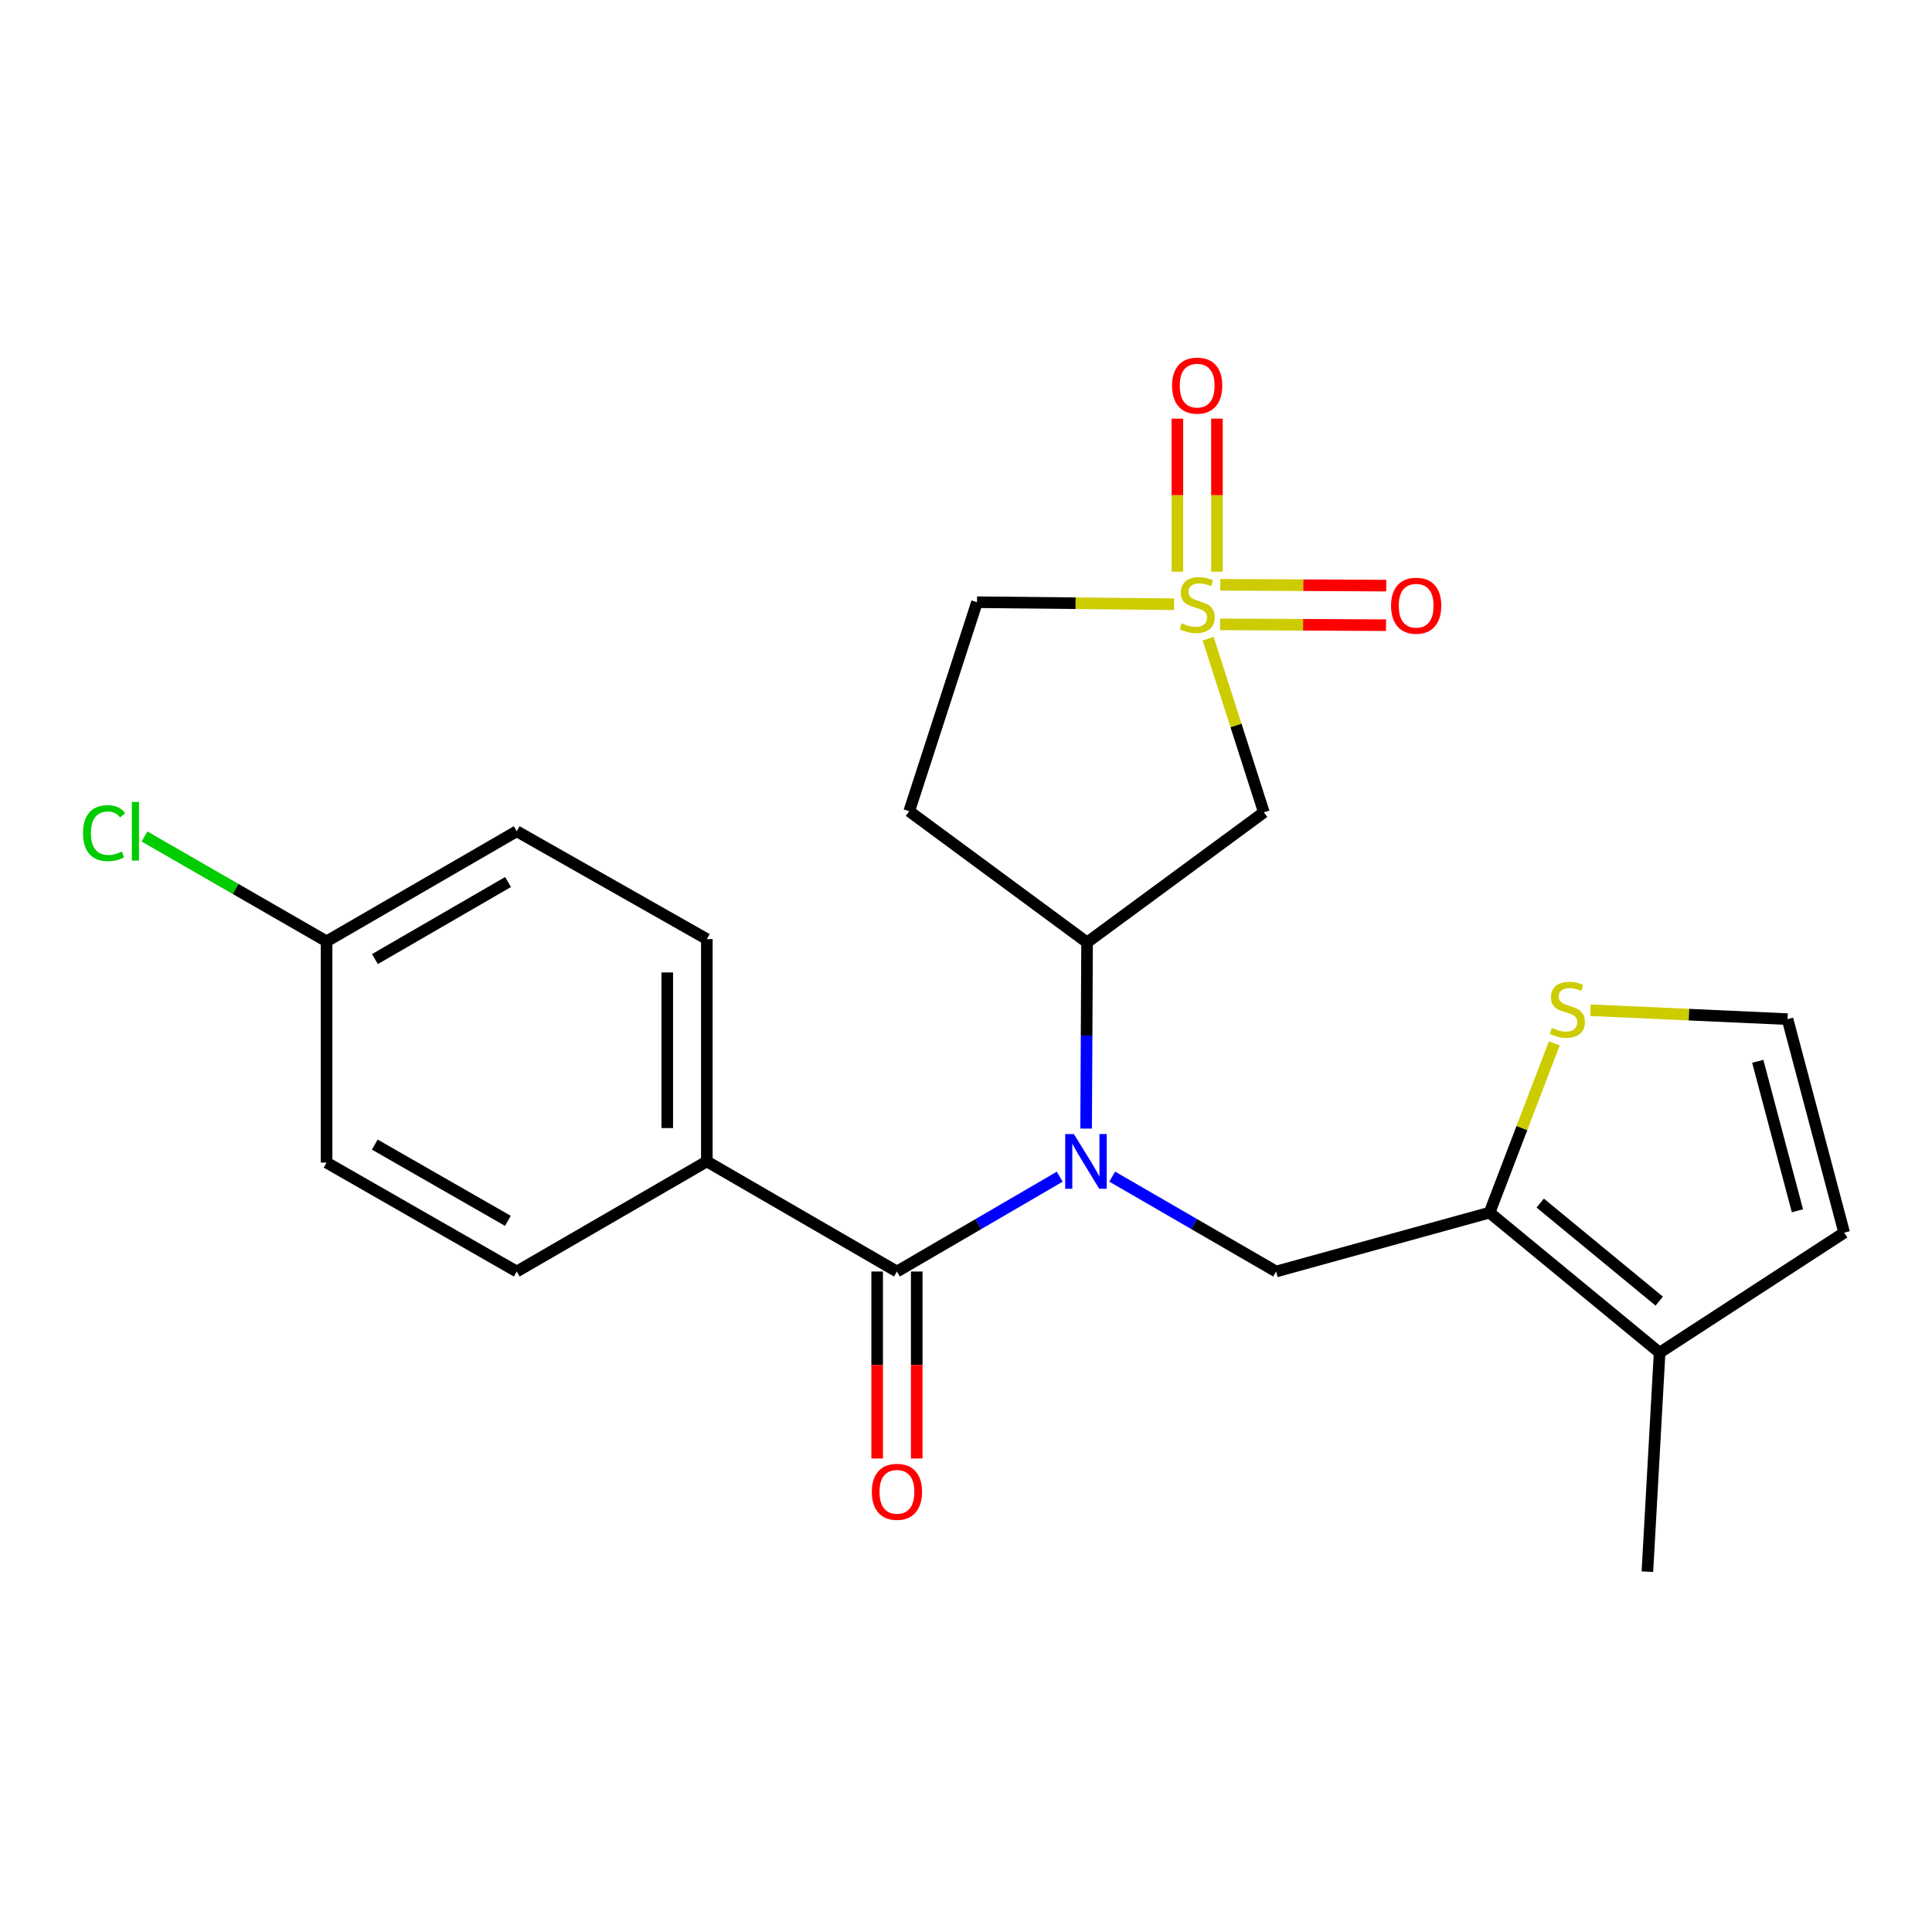 <?xml version='1.0' encoding='iso-8859-1'?>
<svg version='1.1' baseProfile='full'
              xmlns='http://www.w3.org/2000/svg'
                      xmlns:rdkit='http://www.rdkit.org/xml'
                      xmlns:xlink='http://www.w3.org/1999/xlink'
                  xml:space='preserve'
width='1000px' height='1000px' viewBox='0 0 1000 1000'>
<!-- END OF HEADER -->
<rect style='opacity:1.0;fill:#FFFFFF;stroke:none' width='1000' height='1000' x='0' y='0'> </rect>
<path class='bond-2' d='M 625.333,330.569 L 639.754,375.515' style='fill:none;fill-rule:evenodd;stroke:#CCCC00;stroke-width:6px;stroke-linecap:butt;stroke-linejoin:miter;stroke-opacity:1' />
<path class='bond-2' d='M 639.754,375.515 L 654.175,420.46' style='fill:none;fill-rule:evenodd;stroke:#000000;stroke-width:6px;stroke-linecap:butt;stroke-linejoin:miter;stroke-opacity:1' />
<path class='bond-9' d='M 629.893,295.911 L 629.893,256.296' style='fill:none;fill-rule:evenodd;stroke:#CCCC00;stroke-width:6px;stroke-linecap:butt;stroke-linejoin:miter;stroke-opacity:1' />
<path class='bond-9' d='M 629.893,256.296 L 629.893,216.681' style='fill:none;fill-rule:evenodd;stroke:#FF0000;stroke-width:6px;stroke-linecap:butt;stroke-linejoin:miter;stroke-opacity:1' />
<path class='bond-9' d='M 609.412,295.911 L 609.412,256.296' style='fill:none;fill-rule:evenodd;stroke:#CCCC00;stroke-width:6px;stroke-linecap:butt;stroke-linejoin:miter;stroke-opacity:1' />
<path class='bond-9' d='M 609.412,256.296 L 609.412,216.681' style='fill:none;fill-rule:evenodd;stroke:#FF0000;stroke-width:6px;stroke-linecap:butt;stroke-linejoin:miter;stroke-opacity:1' />
<path class='bond-10' d='M 631.515,323.165 L 674.466,323.38' style='fill:none;fill-rule:evenodd;stroke:#CCCC00;stroke-width:6px;stroke-linecap:butt;stroke-linejoin:miter;stroke-opacity:1' />
<path class='bond-10' d='M 674.466,323.38 L 717.418,323.596' style='fill:none;fill-rule:evenodd;stroke:#FF0000;stroke-width:6px;stroke-linecap:butt;stroke-linejoin:miter;stroke-opacity:1' />
<path class='bond-10' d='M 631.617,302.684 L 674.569,302.899' style='fill:none;fill-rule:evenodd;stroke:#CCCC00;stroke-width:6px;stroke-linecap:butt;stroke-linejoin:miter;stroke-opacity:1' />
<path class='bond-10' d='M 674.569,302.899 L 717.521,303.115' style='fill:none;fill-rule:evenodd;stroke:#FF0000;stroke-width:6px;stroke-linecap:butt;stroke-linejoin:miter;stroke-opacity:1' />
<path class='bond-13' d='M 607.723,312.743 L 556.71,312.223' style='fill:none;fill-rule:evenodd;stroke:#CCCC00;stroke-width:6px;stroke-linecap:butt;stroke-linejoin:miter;stroke-opacity:1' />
<path class='bond-13' d='M 556.71,312.223 L 505.696,311.704' style='fill:none;fill-rule:evenodd;stroke:#000000;stroke-width:6px;stroke-linecap:butt;stroke-linejoin:miter;stroke-opacity:1' />
<path class='bond-0' d='M 562.175,584.157 L 562.422,535.978' style='fill:none;fill-rule:evenodd;stroke:#0000FF;stroke-width:6px;stroke-linecap:butt;stroke-linejoin:miter;stroke-opacity:1' />
<path class='bond-0' d='M 562.422,535.978 L 562.668,487.798' style='fill:none;fill-rule:evenodd;stroke:#000000;stroke-width:6px;stroke-linecap:butt;stroke-linejoin:miter;stroke-opacity:1' />
<path class='bond-1' d='M 548.518,609.055 L 506.387,633.595' style='fill:none;fill-rule:evenodd;stroke:#0000FF;stroke-width:6px;stroke-linecap:butt;stroke-linejoin:miter;stroke-opacity:1' />
<path class='bond-1' d='M 506.387,633.595 L 464.255,658.135' style='fill:none;fill-rule:evenodd;stroke:#000000;stroke-width:6px;stroke-linecap:butt;stroke-linejoin:miter;stroke-opacity:1' />
<path class='bond-4' d='M 575.671,609.015 L 618.092,633.575' style='fill:none;fill-rule:evenodd;stroke:#0000FF;stroke-width:6px;stroke-linecap:butt;stroke-linejoin:miter;stroke-opacity:1' />
<path class='bond-4' d='M 618.092,633.575 L 660.513,658.135' style='fill:none;fill-rule:evenodd;stroke:#000000;stroke-width:6px;stroke-linecap:butt;stroke-linejoin:miter;stroke-opacity:1' />
<path class='bond-8' d='M 464.255,658.135 L 365.854,601.151' style='fill:none;fill-rule:evenodd;stroke:#000000;stroke-width:6px;stroke-linecap:butt;stroke-linejoin:miter;stroke-opacity:1' />
<path class='bond-14' d='M 454.015,658.135 L 454.015,706.523' style='fill:none;fill-rule:evenodd;stroke:#000000;stroke-width:6px;stroke-linecap:butt;stroke-linejoin:miter;stroke-opacity:1' />
<path class='bond-14' d='M 454.015,706.523 L 454.015,754.911' style='fill:none;fill-rule:evenodd;stroke:#FF0000;stroke-width:6px;stroke-linecap:butt;stroke-linejoin:miter;stroke-opacity:1' />
<path class='bond-14' d='M 474.496,658.135 L 474.496,706.523' style='fill:none;fill-rule:evenodd;stroke:#000000;stroke-width:6px;stroke-linecap:butt;stroke-linejoin:miter;stroke-opacity:1' />
<path class='bond-14' d='M 474.496,706.523 L 474.496,754.911' style='fill:none;fill-rule:evenodd;stroke:#FF0000;stroke-width:6px;stroke-linecap:butt;stroke-linejoin:miter;stroke-opacity:1' />
<path class='bond-5' d='M 654.175,420.46 L 562.668,487.798' style='fill:none;fill-rule:evenodd;stroke:#000000;stroke-width:6px;stroke-linecap:butt;stroke-linejoin:miter;stroke-opacity:1' />
<path class='bond-3' d='M 770.987,627.652 L 660.513,658.135' style='fill:none;fill-rule:evenodd;stroke:#000000;stroke-width:6px;stroke-linecap:butt;stroke-linejoin:miter;stroke-opacity:1' />
<path class='bond-6' d='M 770.987,627.652 L 859.011,700.144' style='fill:none;fill-rule:evenodd;stroke:#000000;stroke-width:6px;stroke-linecap:butt;stroke-linejoin:miter;stroke-opacity:1' />
<path class='bond-6' d='M 797.211,622.716 L 858.828,673.461' style='fill:none;fill-rule:evenodd;stroke:#000000;stroke-width:6px;stroke-linecap:butt;stroke-linejoin:miter;stroke-opacity:1' />
<path class='bond-7' d='M 770.987,627.652 L 787.742,583.841' style='fill:none;fill-rule:evenodd;stroke:#000000;stroke-width:6px;stroke-linecap:butt;stroke-linejoin:miter;stroke-opacity:1' />
<path class='bond-7' d='M 787.742,583.841 L 804.498,540.031' style='fill:none;fill-rule:evenodd;stroke:#CCCC00;stroke-width:6px;stroke-linecap:butt;stroke-linejoin:miter;stroke-opacity:1' />
<path class='bond-23' d='M 562.668,487.798 L 470.616,419.891' style='fill:none;fill-rule:evenodd;stroke:#000000;stroke-width:6px;stroke-linecap:butt;stroke-linejoin:miter;stroke-opacity:1' />
<path class='bond-15' d='M 859.011,700.144 L 954.545,638.018' style='fill:none;fill-rule:evenodd;stroke:#000000;stroke-width:6px;stroke-linecap:butt;stroke-linejoin:miter;stroke-opacity:1' />
<path class='bond-22' d='M 859.011,700.144 L 852.685,813.497' style='fill:none;fill-rule:evenodd;stroke:#000000;stroke-width:6px;stroke-linecap:butt;stroke-linejoin:miter;stroke-opacity:1' />
<path class='bond-11' d='M 823.198,522.873 L 874.205,525.185' style='fill:none;fill-rule:evenodd;stroke:#CCCC00;stroke-width:6px;stroke-linecap:butt;stroke-linejoin:miter;stroke-opacity:1' />
<path class='bond-11' d='M 874.205,525.185 L 925.212,527.498' style='fill:none;fill-rule:evenodd;stroke:#000000;stroke-width:6px;stroke-linecap:butt;stroke-linejoin:miter;stroke-opacity:1' />
<path class='bond-16' d='M 365.854,601.151 L 365.854,486.08' style='fill:none;fill-rule:evenodd;stroke:#000000;stroke-width:6px;stroke-linecap:butt;stroke-linejoin:miter;stroke-opacity:1' />
<path class='bond-16' d='M 345.372,583.89 L 345.372,503.341' style='fill:none;fill-rule:evenodd;stroke:#000000;stroke-width:6px;stroke-linecap:butt;stroke-linejoin:miter;stroke-opacity:1' />
<path class='bond-17' d='M 365.854,601.151 L 267.464,658.135' style='fill:none;fill-rule:evenodd;stroke:#000000;stroke-width:6px;stroke-linecap:butt;stroke-linejoin:miter;stroke-opacity:1' />
<path class='bond-24' d='M 925.212,527.498 L 954.545,638.018' style='fill:none;fill-rule:evenodd;stroke:#000000;stroke-width:6px;stroke-linecap:butt;stroke-linejoin:miter;stroke-opacity:1' />
<path class='bond-24' d='M 909.816,549.33 L 930.349,626.694' style='fill:none;fill-rule:evenodd;stroke:#000000;stroke-width:6px;stroke-linecap:butt;stroke-linejoin:miter;stroke-opacity:1' />
<path class='bond-12' d='M 470.616,419.891 L 505.696,311.704' style='fill:none;fill-rule:evenodd;stroke:#000000;stroke-width:6px;stroke-linecap:butt;stroke-linejoin:miter;stroke-opacity:1' />
<path class='bond-20' d='M 365.854,486.08 L 267.464,430.257' style='fill:none;fill-rule:evenodd;stroke:#000000;stroke-width:6px;stroke-linecap:butt;stroke-linejoin:miter;stroke-opacity:1' />
<path class='bond-19' d='M 267.464,658.135 L 169.039,601.754' style='fill:none;fill-rule:evenodd;stroke:#000000;stroke-width:6px;stroke-linecap:butt;stroke-linejoin:miter;stroke-opacity:1' />
<path class='bond-19' d='M 262.88,631.906 L 193.983,592.439' style='fill:none;fill-rule:evenodd;stroke:#000000;stroke-width:6px;stroke-linecap:butt;stroke-linejoin:miter;stroke-opacity:1' />
<path class='bond-18' d='M 169.039,487.241 L 169.039,601.754' style='fill:none;fill-rule:evenodd;stroke:#000000;stroke-width:6px;stroke-linecap:butt;stroke-linejoin:miter;stroke-opacity:1' />
<path class='bond-21' d='M 169.039,487.241 L 121.913,460.1' style='fill:none;fill-rule:evenodd;stroke:#000000;stroke-width:6px;stroke-linecap:butt;stroke-linejoin:miter;stroke-opacity:1' />
<path class='bond-21' d='M 121.913,460.1 L 74.786,432.96' style='fill:none;fill-rule:evenodd;stroke:#00CC00;stroke-width:6px;stroke-linecap:butt;stroke-linejoin:miter;stroke-opacity:1' />
<path class='bond-25' d='M 169.039,487.241 L 267.464,430.257' style='fill:none;fill-rule:evenodd;stroke:#000000;stroke-width:6px;stroke-linecap:butt;stroke-linejoin:miter;stroke-opacity:1' />
<path class='bond-25' d='M 194.065,496.418 L 262.962,456.529' style='fill:none;fill-rule:evenodd;stroke:#000000;stroke-width:6px;stroke-linecap:butt;stroke-linejoin:miter;stroke-opacity:1' />
<path  class='atom-0' d='M 611.652 322.584
Q 611.972 322.704, 613.292 323.264
Q 614.612 323.824, 616.052 324.184
Q 617.532 324.504, 618.972 324.504
Q 621.652 324.504, 623.212 323.224
Q 624.772 321.904, 624.772 319.624
Q 624.772 318.064, 623.972 317.104
Q 623.212 316.144, 622.012 315.624
Q 620.812 315.104, 618.812 314.504
Q 616.292 313.744, 614.772 313.024
Q 613.292 312.304, 612.212 310.784
Q 611.172 309.264, 611.172 306.704
Q 611.172 303.144, 613.572 300.944
Q 616.012 298.744, 620.812 298.744
Q 624.092 298.744, 627.812 300.304
L 626.892 303.384
Q 623.492 301.984, 620.932 301.984
Q 618.172 301.984, 616.652 303.144
Q 615.132 304.264, 615.172 306.224
Q 615.172 307.744, 615.932 308.664
Q 616.732 309.584, 617.852 310.104
Q 619.012 310.624, 620.932 311.224
Q 623.492 312.024, 625.012 312.824
Q 626.532 313.624, 627.612 315.264
Q 628.732 316.864, 628.732 319.624
Q 628.732 323.544, 626.092 325.664
Q 623.492 327.744, 619.132 327.744
Q 616.612 327.744, 614.692 327.184
Q 612.812 326.664, 610.572 325.744
L 611.652 322.584
' fill='#CCCC00'/>
<path  class='atom-1' d='M 555.828 586.991
L 565.108 601.991
Q 566.028 603.471, 567.508 606.151
Q 568.988 608.831, 569.068 608.991
L 569.068 586.991
L 572.828 586.991
L 572.828 615.311
L 568.948 615.311
L 558.988 598.911
Q 557.828 596.991, 556.588 594.791
Q 555.388 592.591, 555.028 591.911
L 555.028 615.311
L 551.348 615.311
L 551.348 586.991
L 555.828 586.991
' fill='#0000FF'/>
<path  class='atom-8' d='M 803.267 532.052
Q 803.587 532.172, 804.907 532.732
Q 806.227 533.292, 807.667 533.652
Q 809.147 533.972, 810.587 533.972
Q 813.267 533.972, 814.827 532.692
Q 816.387 531.372, 816.387 529.092
Q 816.387 527.532, 815.587 526.572
Q 814.827 525.612, 813.627 525.092
Q 812.427 524.572, 810.427 523.972
Q 807.907 523.212, 806.387 522.492
Q 804.907 521.772, 803.827 520.252
Q 802.787 518.732, 802.787 516.172
Q 802.787 512.612, 805.187 510.412
Q 807.627 508.212, 812.427 508.212
Q 815.707 508.212, 819.427 509.772
L 818.507 512.852
Q 815.107 511.452, 812.547 511.452
Q 809.787 511.452, 808.267 512.612
Q 806.747 513.732, 806.787 515.692
Q 806.787 517.212, 807.547 518.132
Q 808.347 519.052, 809.467 519.572
Q 810.627 520.092, 812.547 520.692
Q 815.107 521.492, 816.627 522.292
Q 818.147 523.092, 819.227 524.732
Q 820.347 526.332, 820.347 529.092
Q 820.347 533.012, 817.707 535.132
Q 815.107 537.212, 810.747 537.212
Q 808.227 537.212, 806.307 536.652
Q 804.427 536.132, 802.187 535.212
L 803.267 532.052
' fill='#CCCC00'/>
<path  class='atom-10' d='M 606.652 199.591
Q 606.652 192.791, 610.012 188.991
Q 613.372 185.191, 619.652 185.191
Q 625.932 185.191, 629.292 188.991
Q 632.652 192.791, 632.652 199.591
Q 632.652 206.471, 629.252 210.391
Q 625.852 214.271, 619.652 214.271
Q 613.412 214.271, 610.012 210.391
Q 606.652 206.511, 606.652 199.591
M 619.652 211.071
Q 623.972 211.071, 626.292 208.191
Q 628.652 205.271, 628.652 199.591
Q 628.652 194.031, 626.292 191.231
Q 623.972 188.391, 619.652 188.391
Q 615.332 188.391, 612.972 191.191
Q 610.652 193.991, 610.652 199.591
Q 610.652 205.311, 612.972 208.191
Q 615.332 211.071, 619.652 211.071
' fill='#FF0000'/>
<path  class='atom-11' d='M 720.005 313.513
Q 720.005 306.713, 723.365 302.913
Q 726.725 299.113, 733.005 299.113
Q 739.285 299.113, 742.645 302.913
Q 746.005 306.713, 746.005 313.513
Q 746.005 320.393, 742.605 324.313
Q 739.205 328.193, 733.005 328.193
Q 726.765 328.193, 723.365 324.313
Q 720.005 320.433, 720.005 313.513
M 733.005 324.993
Q 737.325 324.993, 739.645 322.113
Q 742.005 319.193, 742.005 313.513
Q 742.005 307.953, 739.645 305.153
Q 737.325 302.313, 733.005 302.313
Q 728.685 302.313, 726.325 305.113
Q 724.005 307.913, 724.005 313.513
Q 724.005 319.233, 726.325 322.113
Q 728.685 324.993, 733.005 324.993
' fill='#FF0000'/>
<path  class='atom-15' d='M 451.255 772.16
Q 451.255 765.36, 454.615 761.56
Q 457.975 757.76, 464.255 757.76
Q 470.535 757.76, 473.895 761.56
Q 477.255 765.36, 477.255 772.16
Q 477.255 779.04, 473.855 782.96
Q 470.455 786.84, 464.255 786.84
Q 458.015 786.84, 454.615 782.96
Q 451.255 779.08, 451.255 772.16
M 464.255 783.64
Q 468.575 783.64, 470.895 780.76
Q 473.255 777.84, 473.255 772.16
Q 473.255 766.6, 470.895 763.8
Q 468.575 760.96, 464.255 760.96
Q 459.935 760.96, 457.575 763.76
Q 455.255 766.56, 455.255 772.16
Q 455.255 777.88, 457.575 780.76
Q 459.935 783.64, 464.255 783.64
' fill='#FF0000'/>
<path  class='atom-22' d='M 42.971 431.237
Q 42.971 424.197, 46.251 420.517
Q 49.571 416.797, 55.851 416.797
Q 61.691 416.797, 64.811 420.917
L 62.171 423.077
Q 59.891 420.077, 55.851 420.077
Q 51.571 420.077, 49.291 422.957
Q 47.051 425.797, 47.051 431.237
Q 47.051 436.837, 49.371 439.717
Q 51.731 442.597, 56.291 442.597
Q 59.411 442.597, 63.051 440.717
L 64.171 443.717
Q 62.691 444.677, 60.451 445.237
Q 58.211 445.797, 55.731 445.797
Q 49.571 445.797, 46.251 442.037
Q 42.971 438.277, 42.971 431.237
' fill='#00CC00'/>
<path  class='atom-22' d='M 68.251 415.077
L 71.931 415.077
L 71.931 445.437
L 68.251 445.437
L 68.251 415.077
' fill='#00CC00'/>
</svg>

